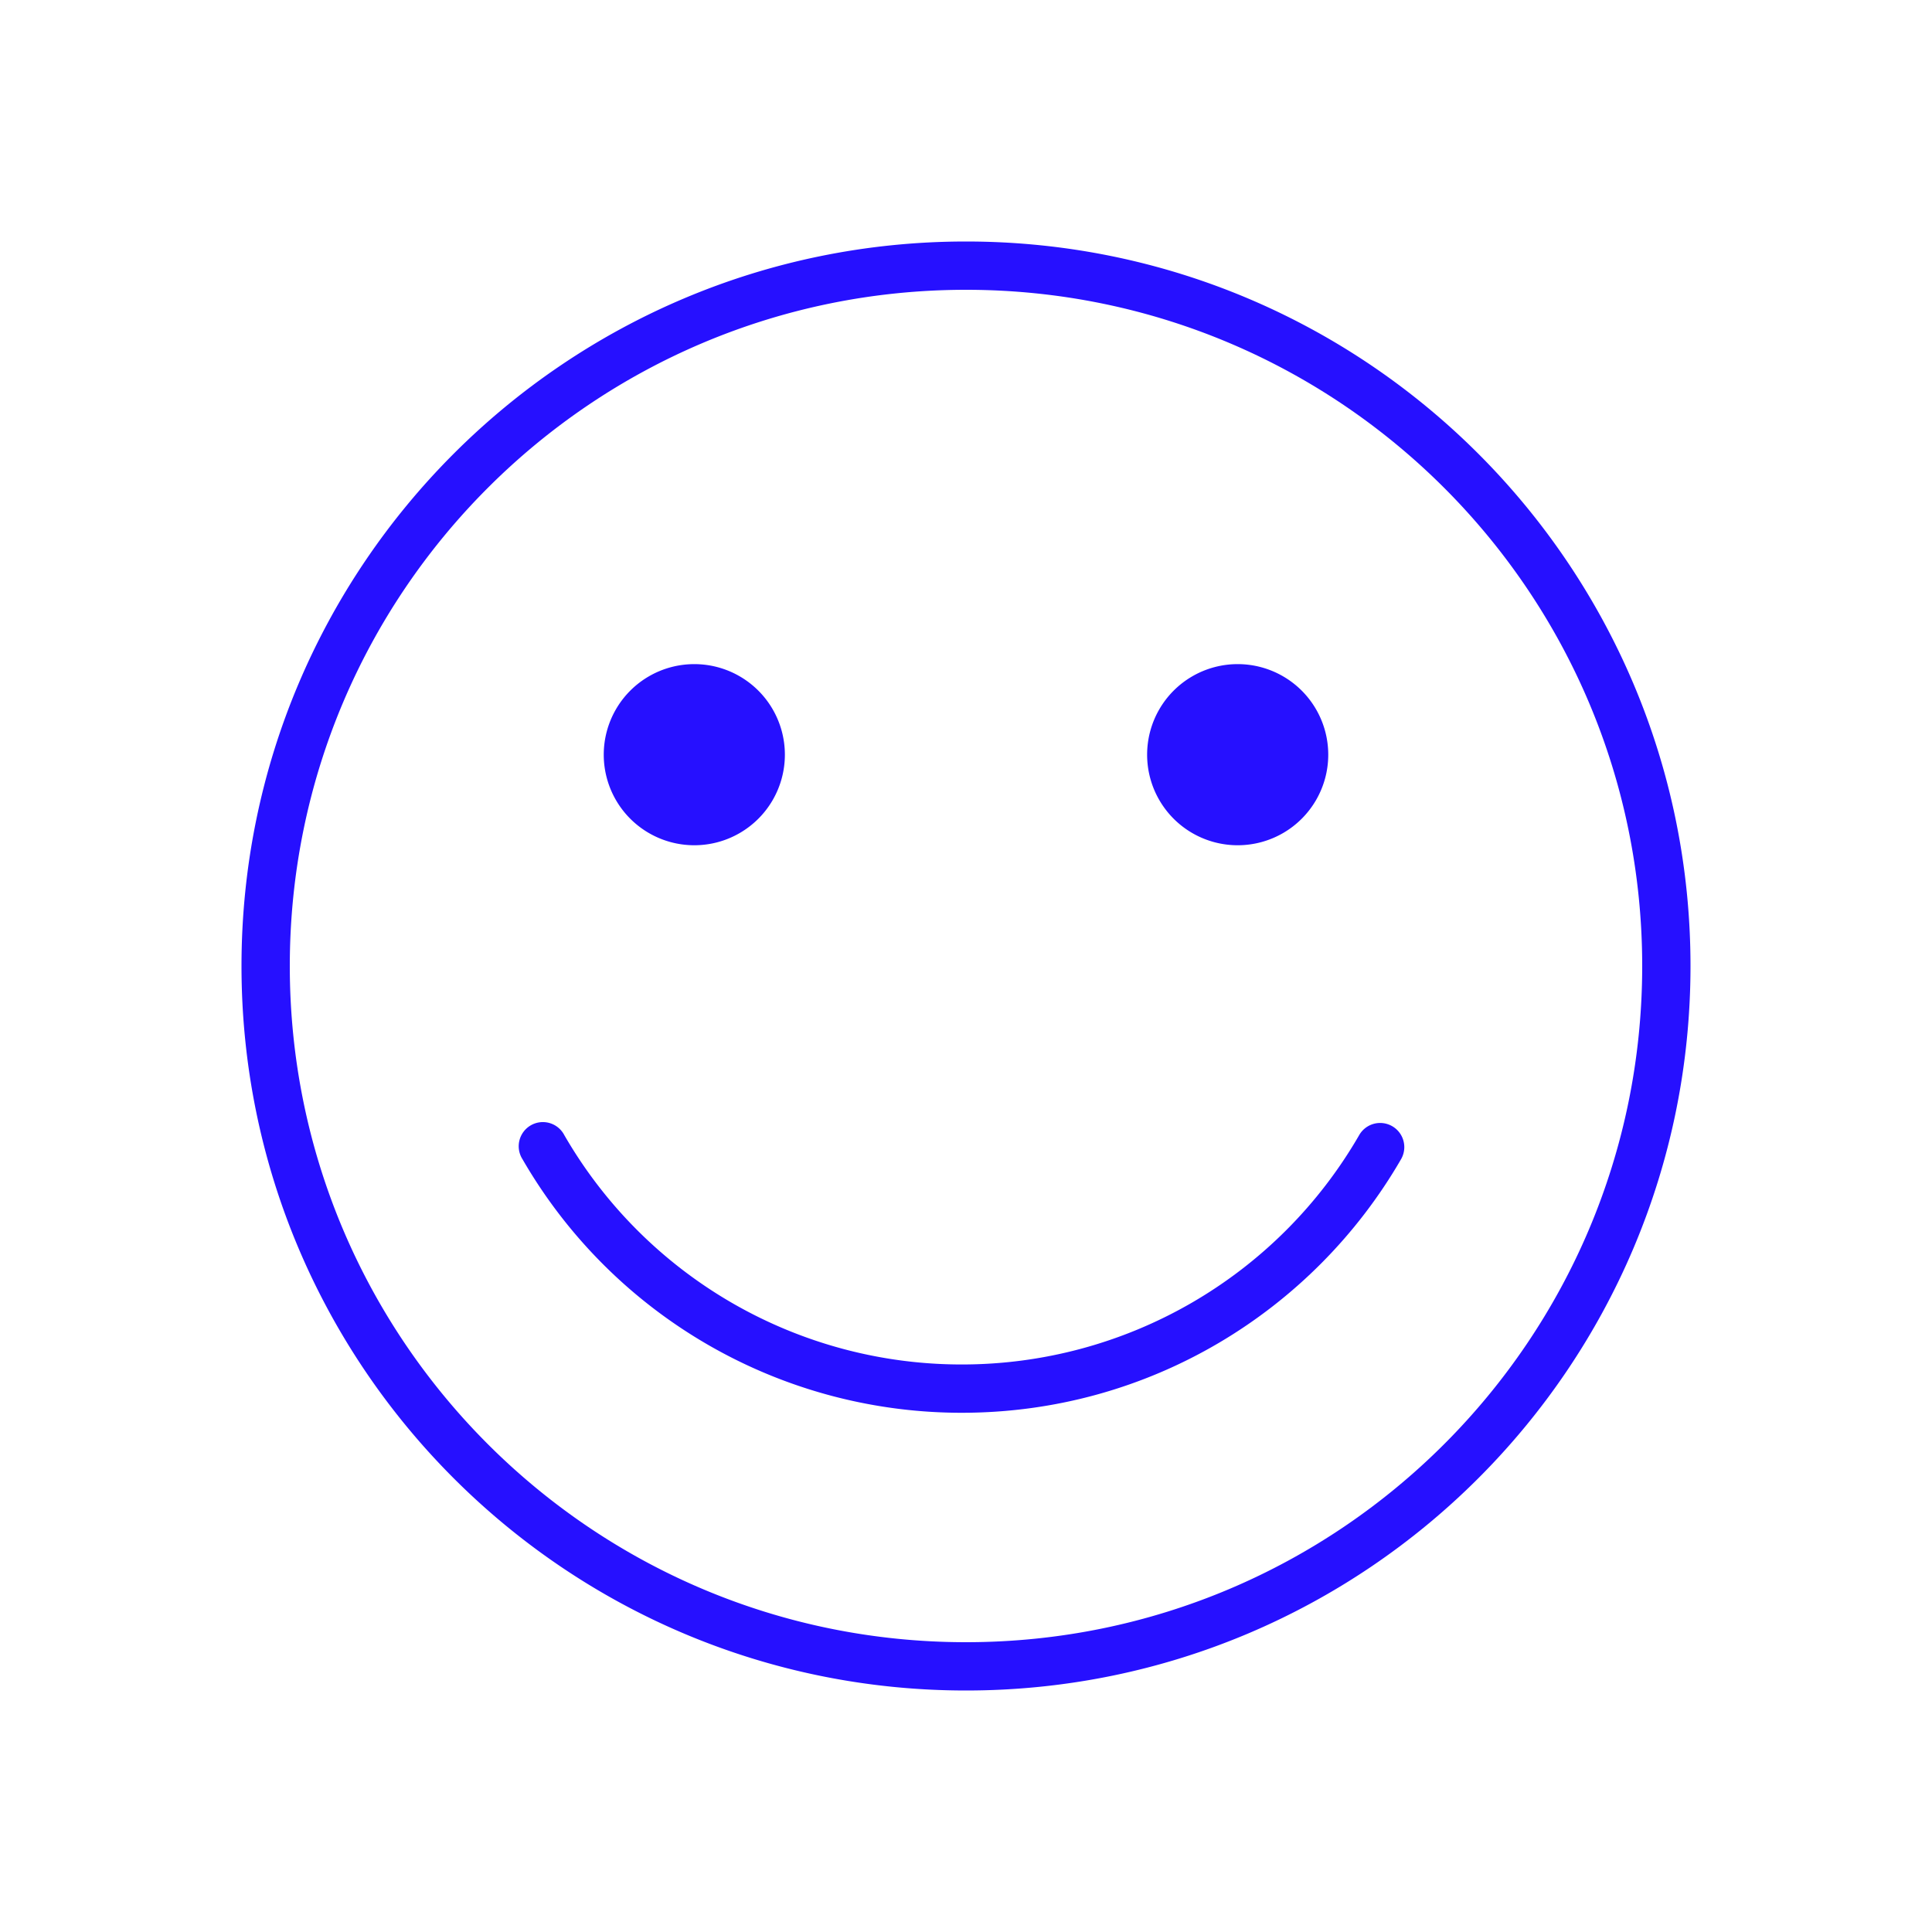 <?xml version="1.0" encoding="UTF-8"?>
<svg xmlns="http://www.w3.org/2000/svg" xmlns:xlink="http://www.w3.org/1999/xlink" version="1.1" width="512" height="512" x="0" y="0" viewBox="0 0 32 32" style="enable-background:new 0 0 512 512" xml:space="preserve" class="">
  <g>
    <path fill="#2610ff" fill-rule="evenodd" d="M27.2 16c0 6.186-5.014 11.2-11.2 11.2-6.186 0-11.2-5.014-11.2-11.2C4.8 9.814 9.814 4.8 16 4.8c6.186 0 11.2 5.014 11.2 11.2zm.8 0c0 6.627-5.373 12-12 12S4 22.627 4 16 9.373 4 16 4s12 5.373 12 12zm-16.5-2a1.5 1.5 0 1 0 0-3 1.5 1.5 0 0 0 0 3zM22 12.5a1.5 1.5 0 1 1-3 0 1.5 1.5 0 0 1 3 0zM9.346 18.8a.4.4 0 1 0-.692.4 8.397 8.397 0 0 0 7.276 4.2c3.11 0 5.824-1.69 7.276-4.2a.4.4 0 1 0-.693-.4 7.597 7.597 0 0 1-6.583 3.8 7.597 7.597 0 0 1-6.584-3.8z" clip-rule="evenodd" opacity="1" data-original="#000000" class=""></path>
  </g>
</svg>

